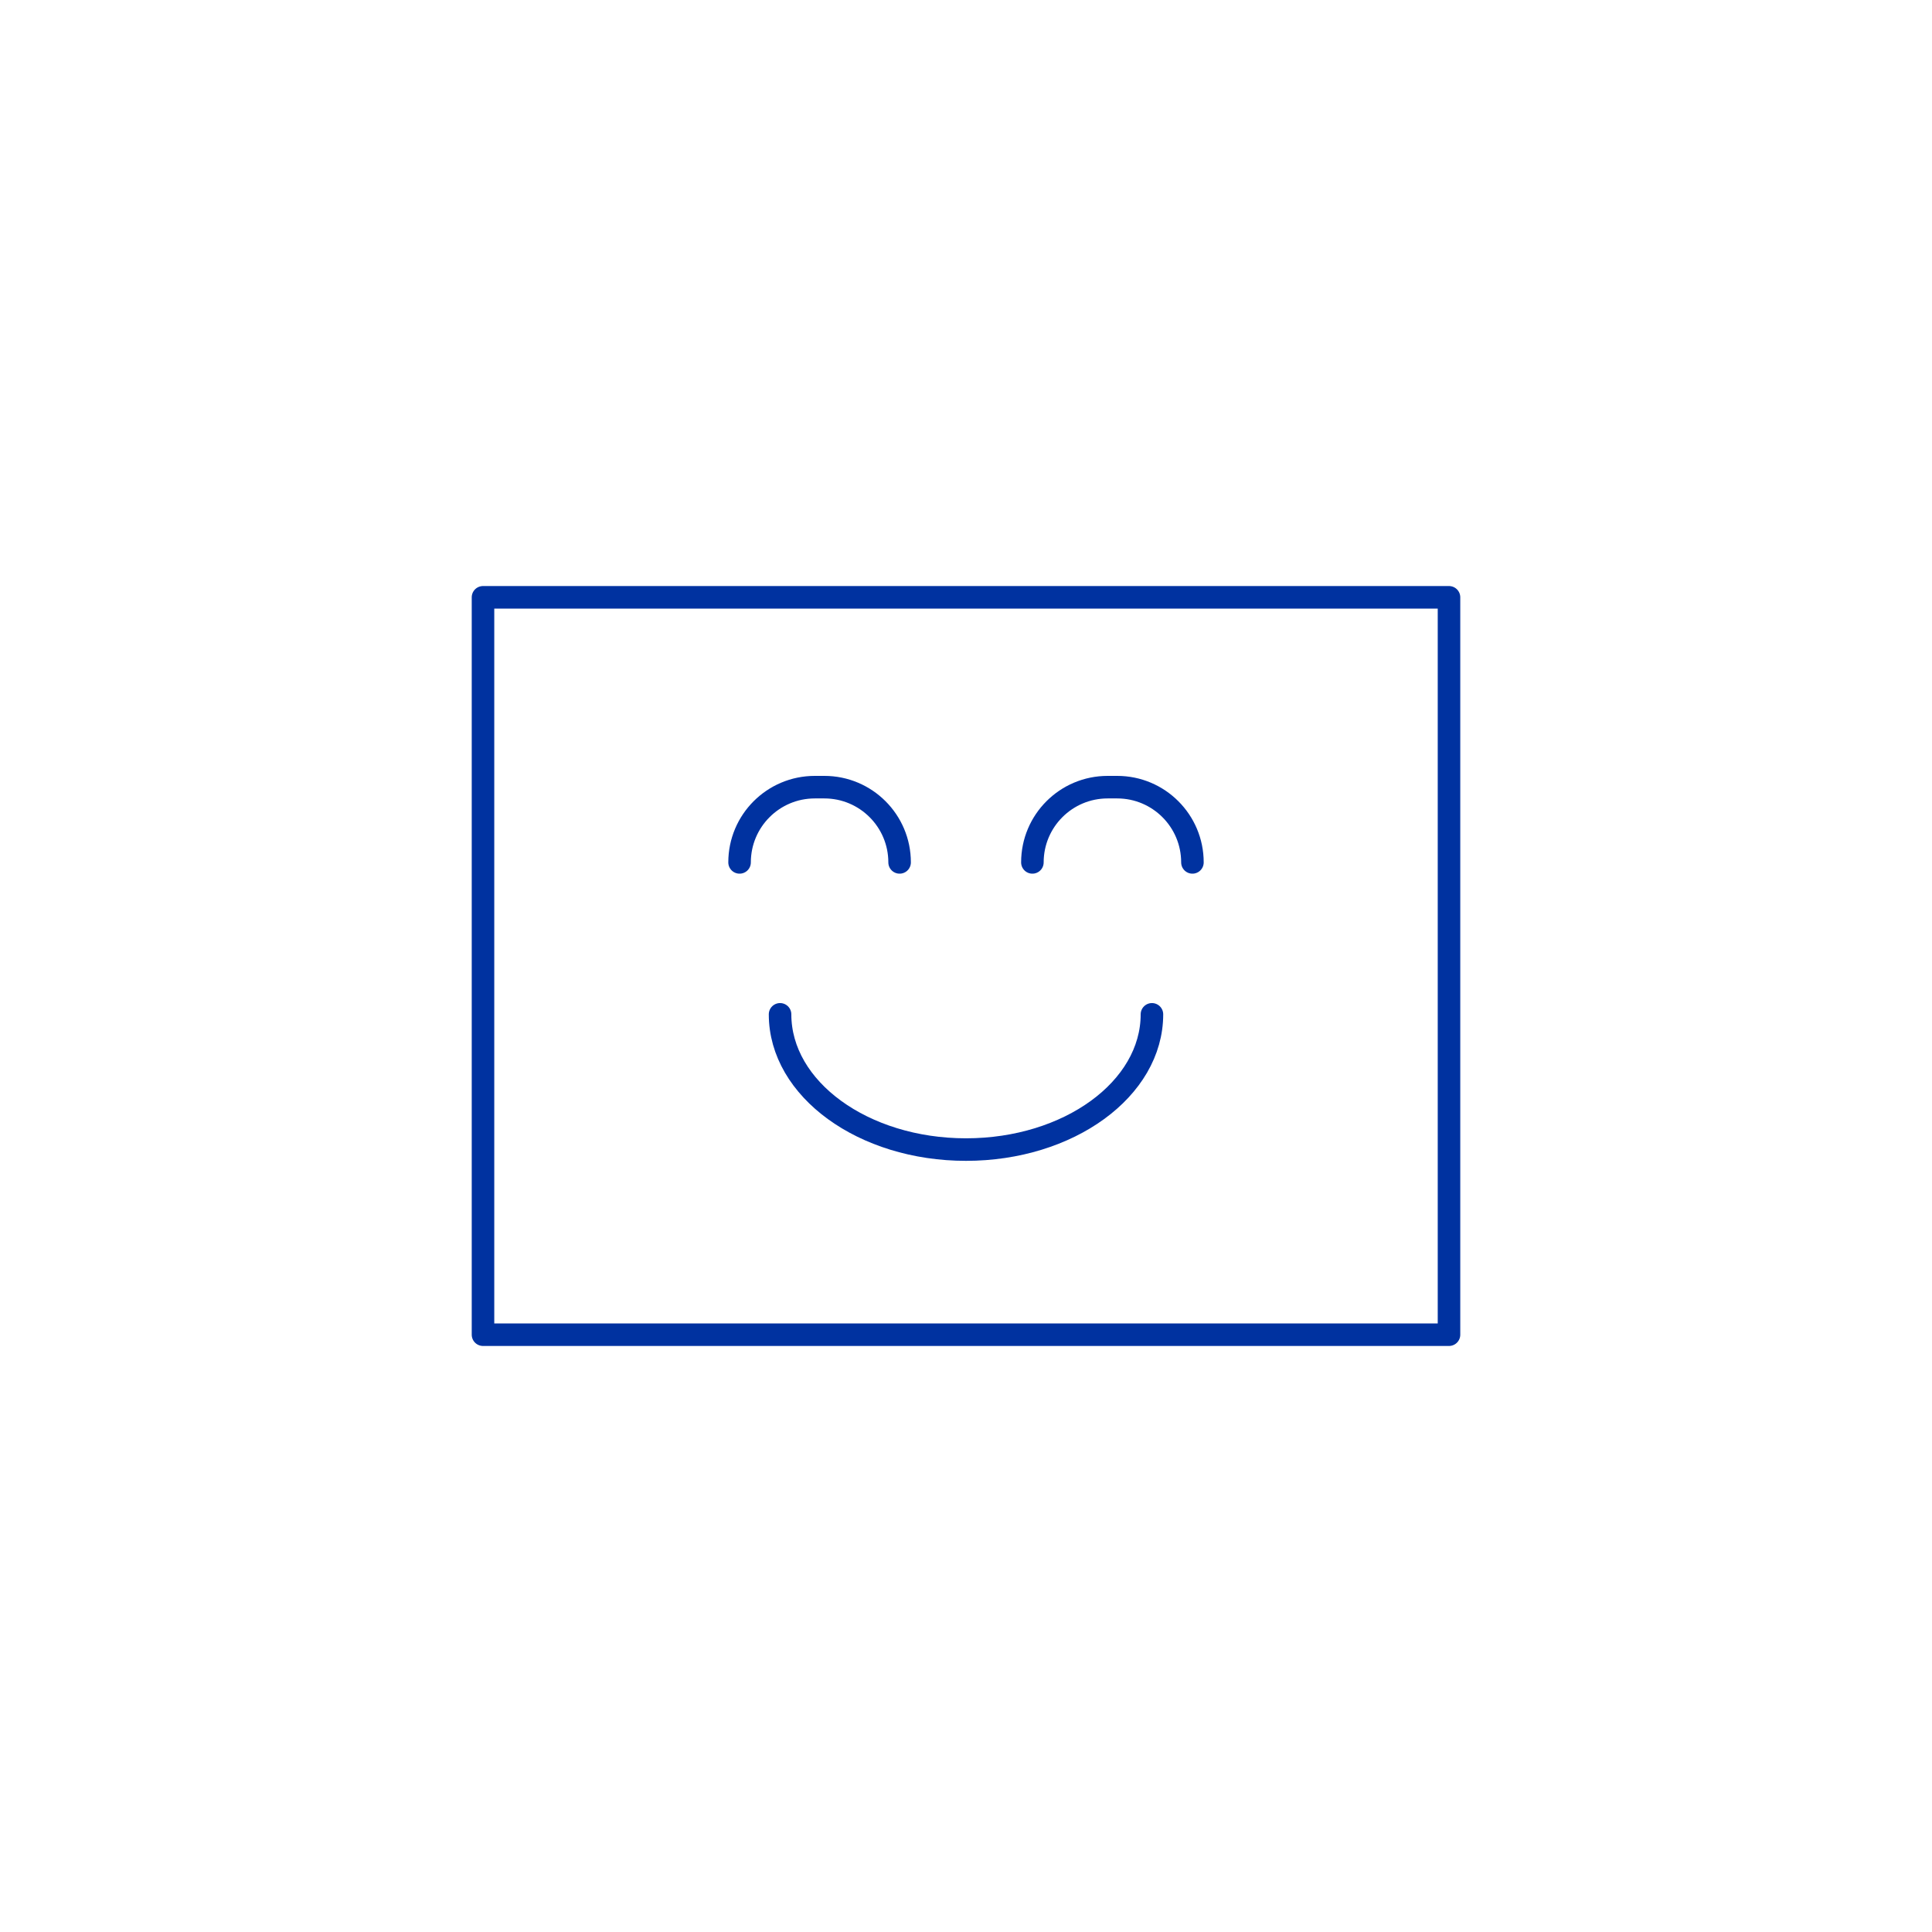 <?xml version="1.0" encoding="UTF-8"?>
<svg xmlns="http://www.w3.org/2000/svg" id="Icons" viewBox="0 0 1200 1200">
  <defs>
    <style>.cls-1{fill:none;stroke:#0032a0;stroke-linecap:round;stroke-linejoin:round;stroke-width:14px;}</style>
  </defs>
  <rect class="cls-1" x="300" y="371" width="600" height="458"></rect>
  <path class="cls-1" d="m459.36,535.65h0c0-25.81,20.92-46.73,46.73-46.73h5.94c25.81,0,46.73,20.92,46.73,46.73h0"></path>
  <path class="cls-1" d="m740.64,535.65h0c0-25.81-20.92-46.73-46.73-46.73h-5.94c-25.81,0-46.73,20.92-46.73,46.73h0"></path>
  <path class="cls-1" d="m715.49,630.02c0,46.39-51.7,84-115.49,84s-115.49-37.61-115.49-84"></path>
</svg>
